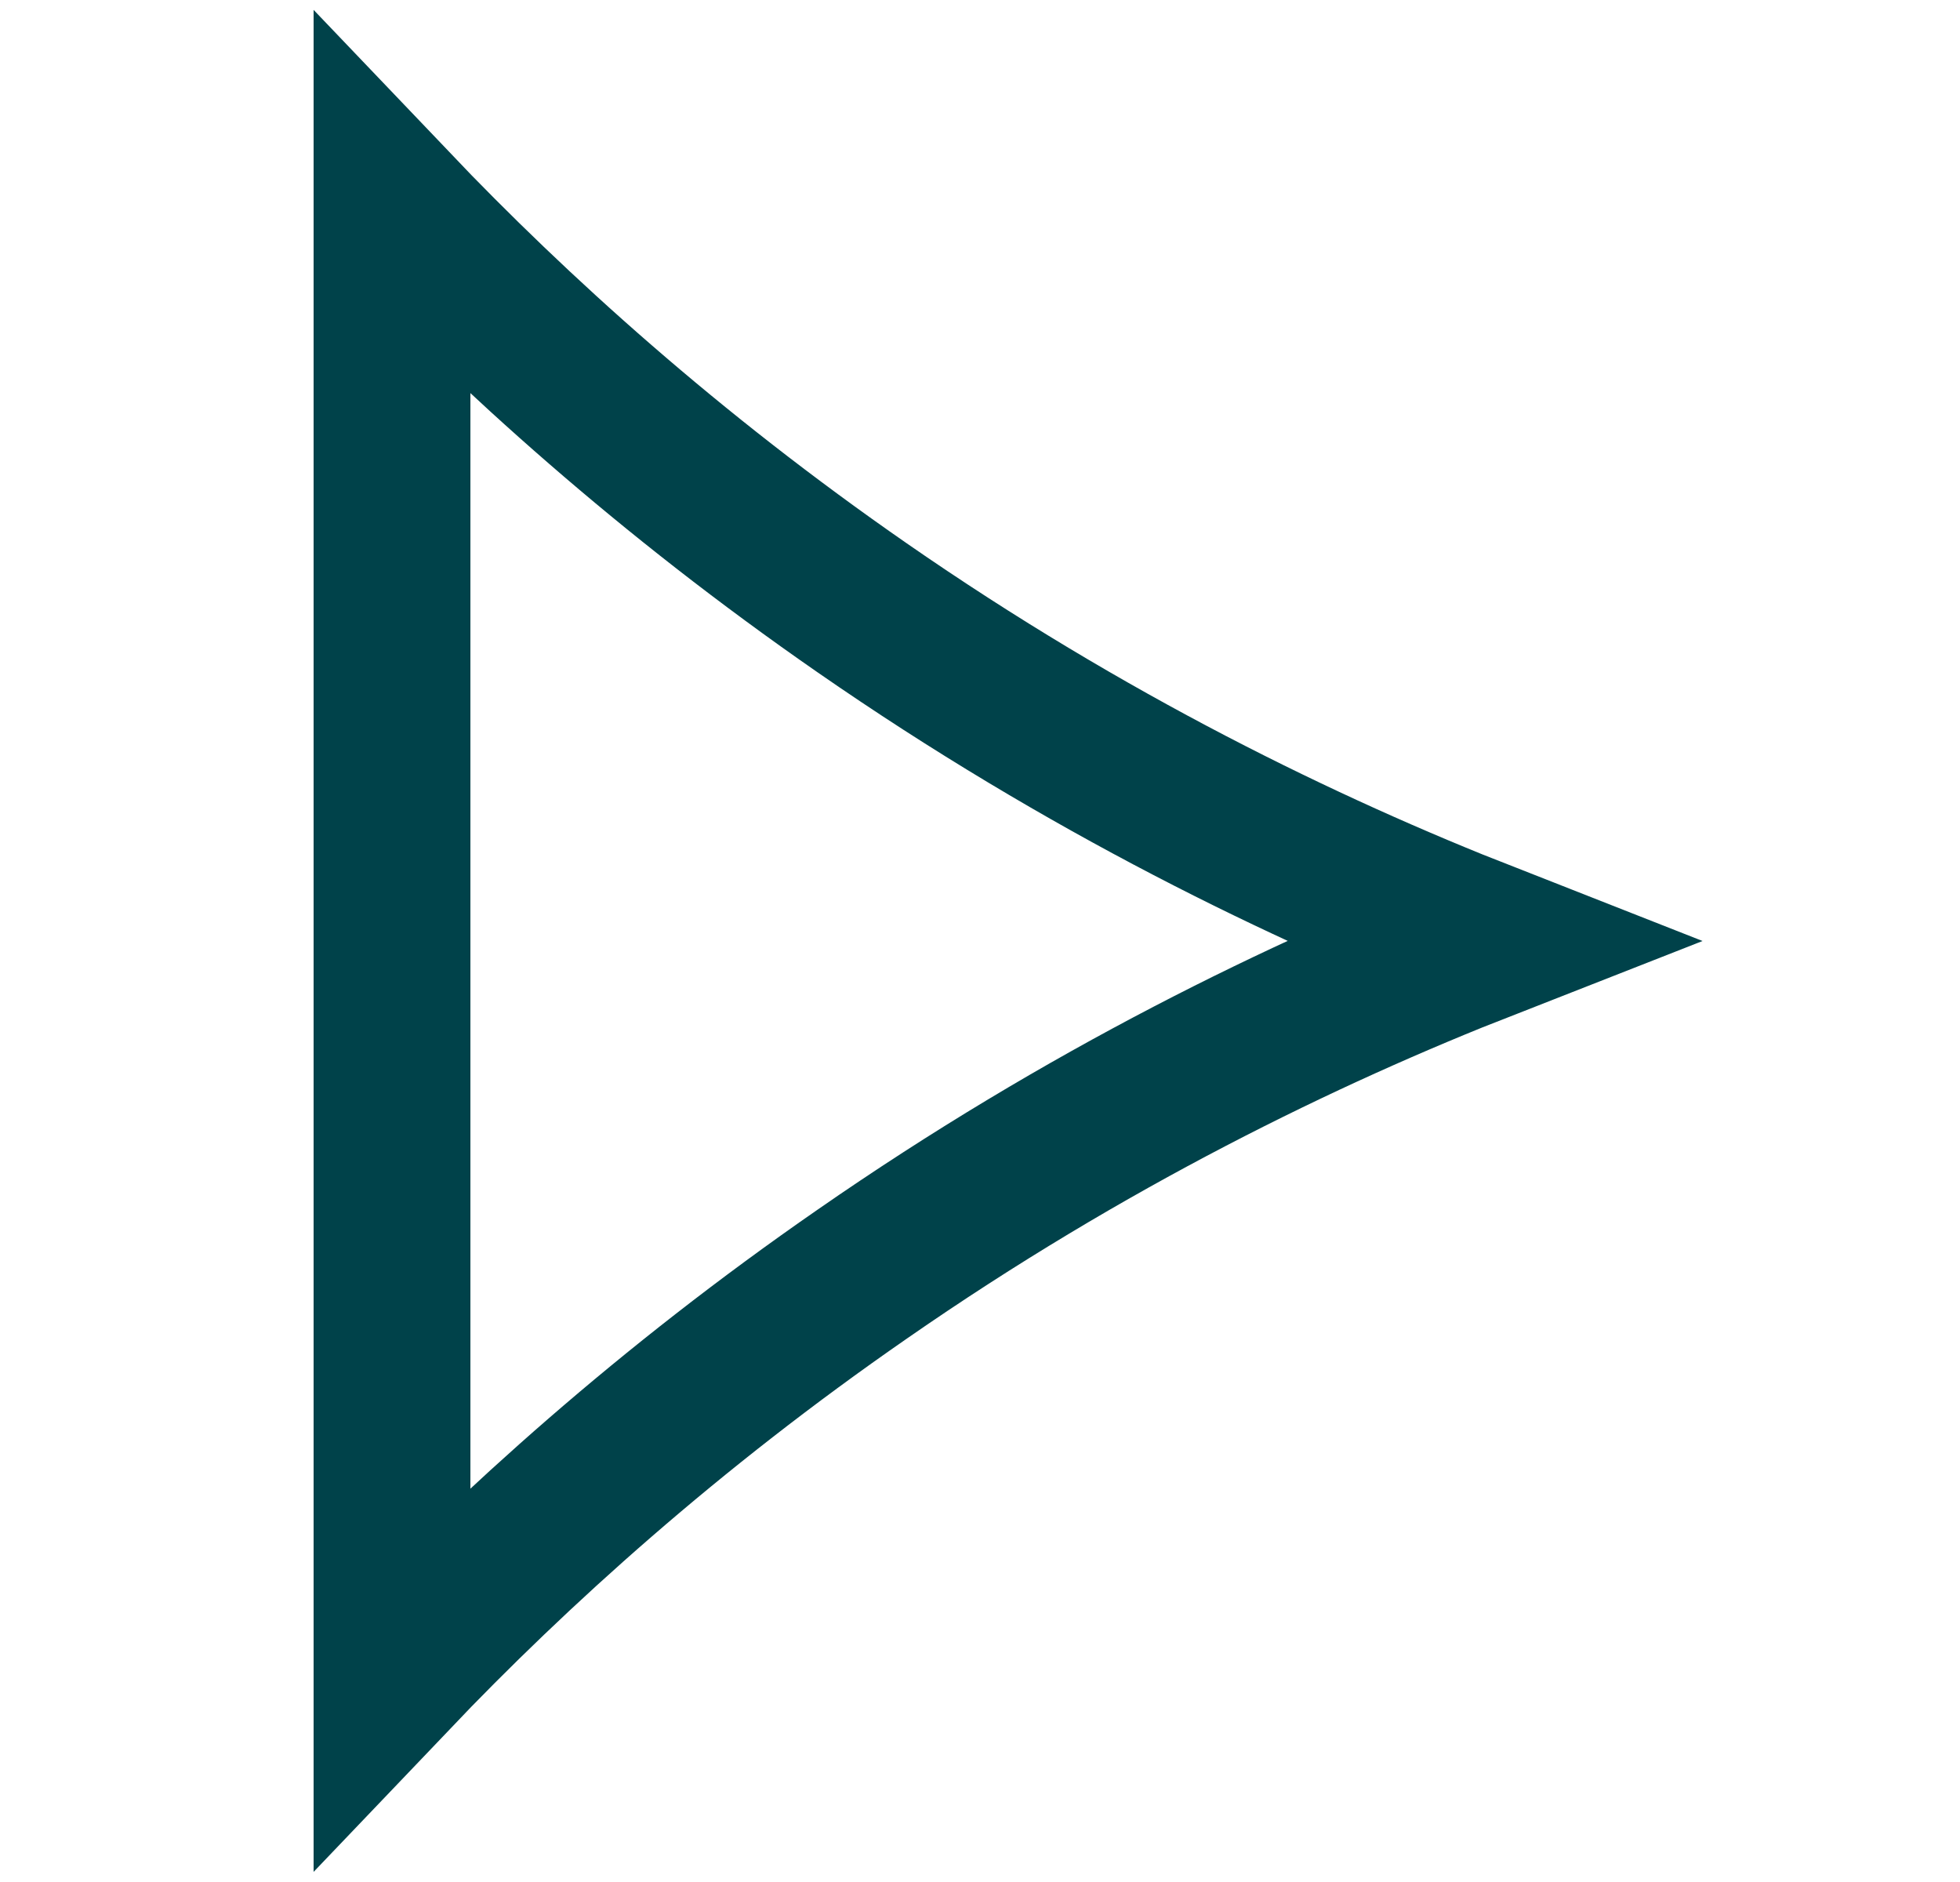 <svg xmlns="http://www.w3.org/2000/svg" width="25" height="24" viewBox="0 0 25 24" fill="none"><path d="M10.998 7.752L10.998 7.752C13.854 9.732 16.619 11.075 18.975 11.999C16.619 12.921 13.853 14.266 10.998 16.248C8.532 17.955 6.552 19.747 5 21.374V2.623C6.553 4.251 8.533 6.044 10.998 7.752Z" stroke="#00424A" stroke-width="2"></path></svg>